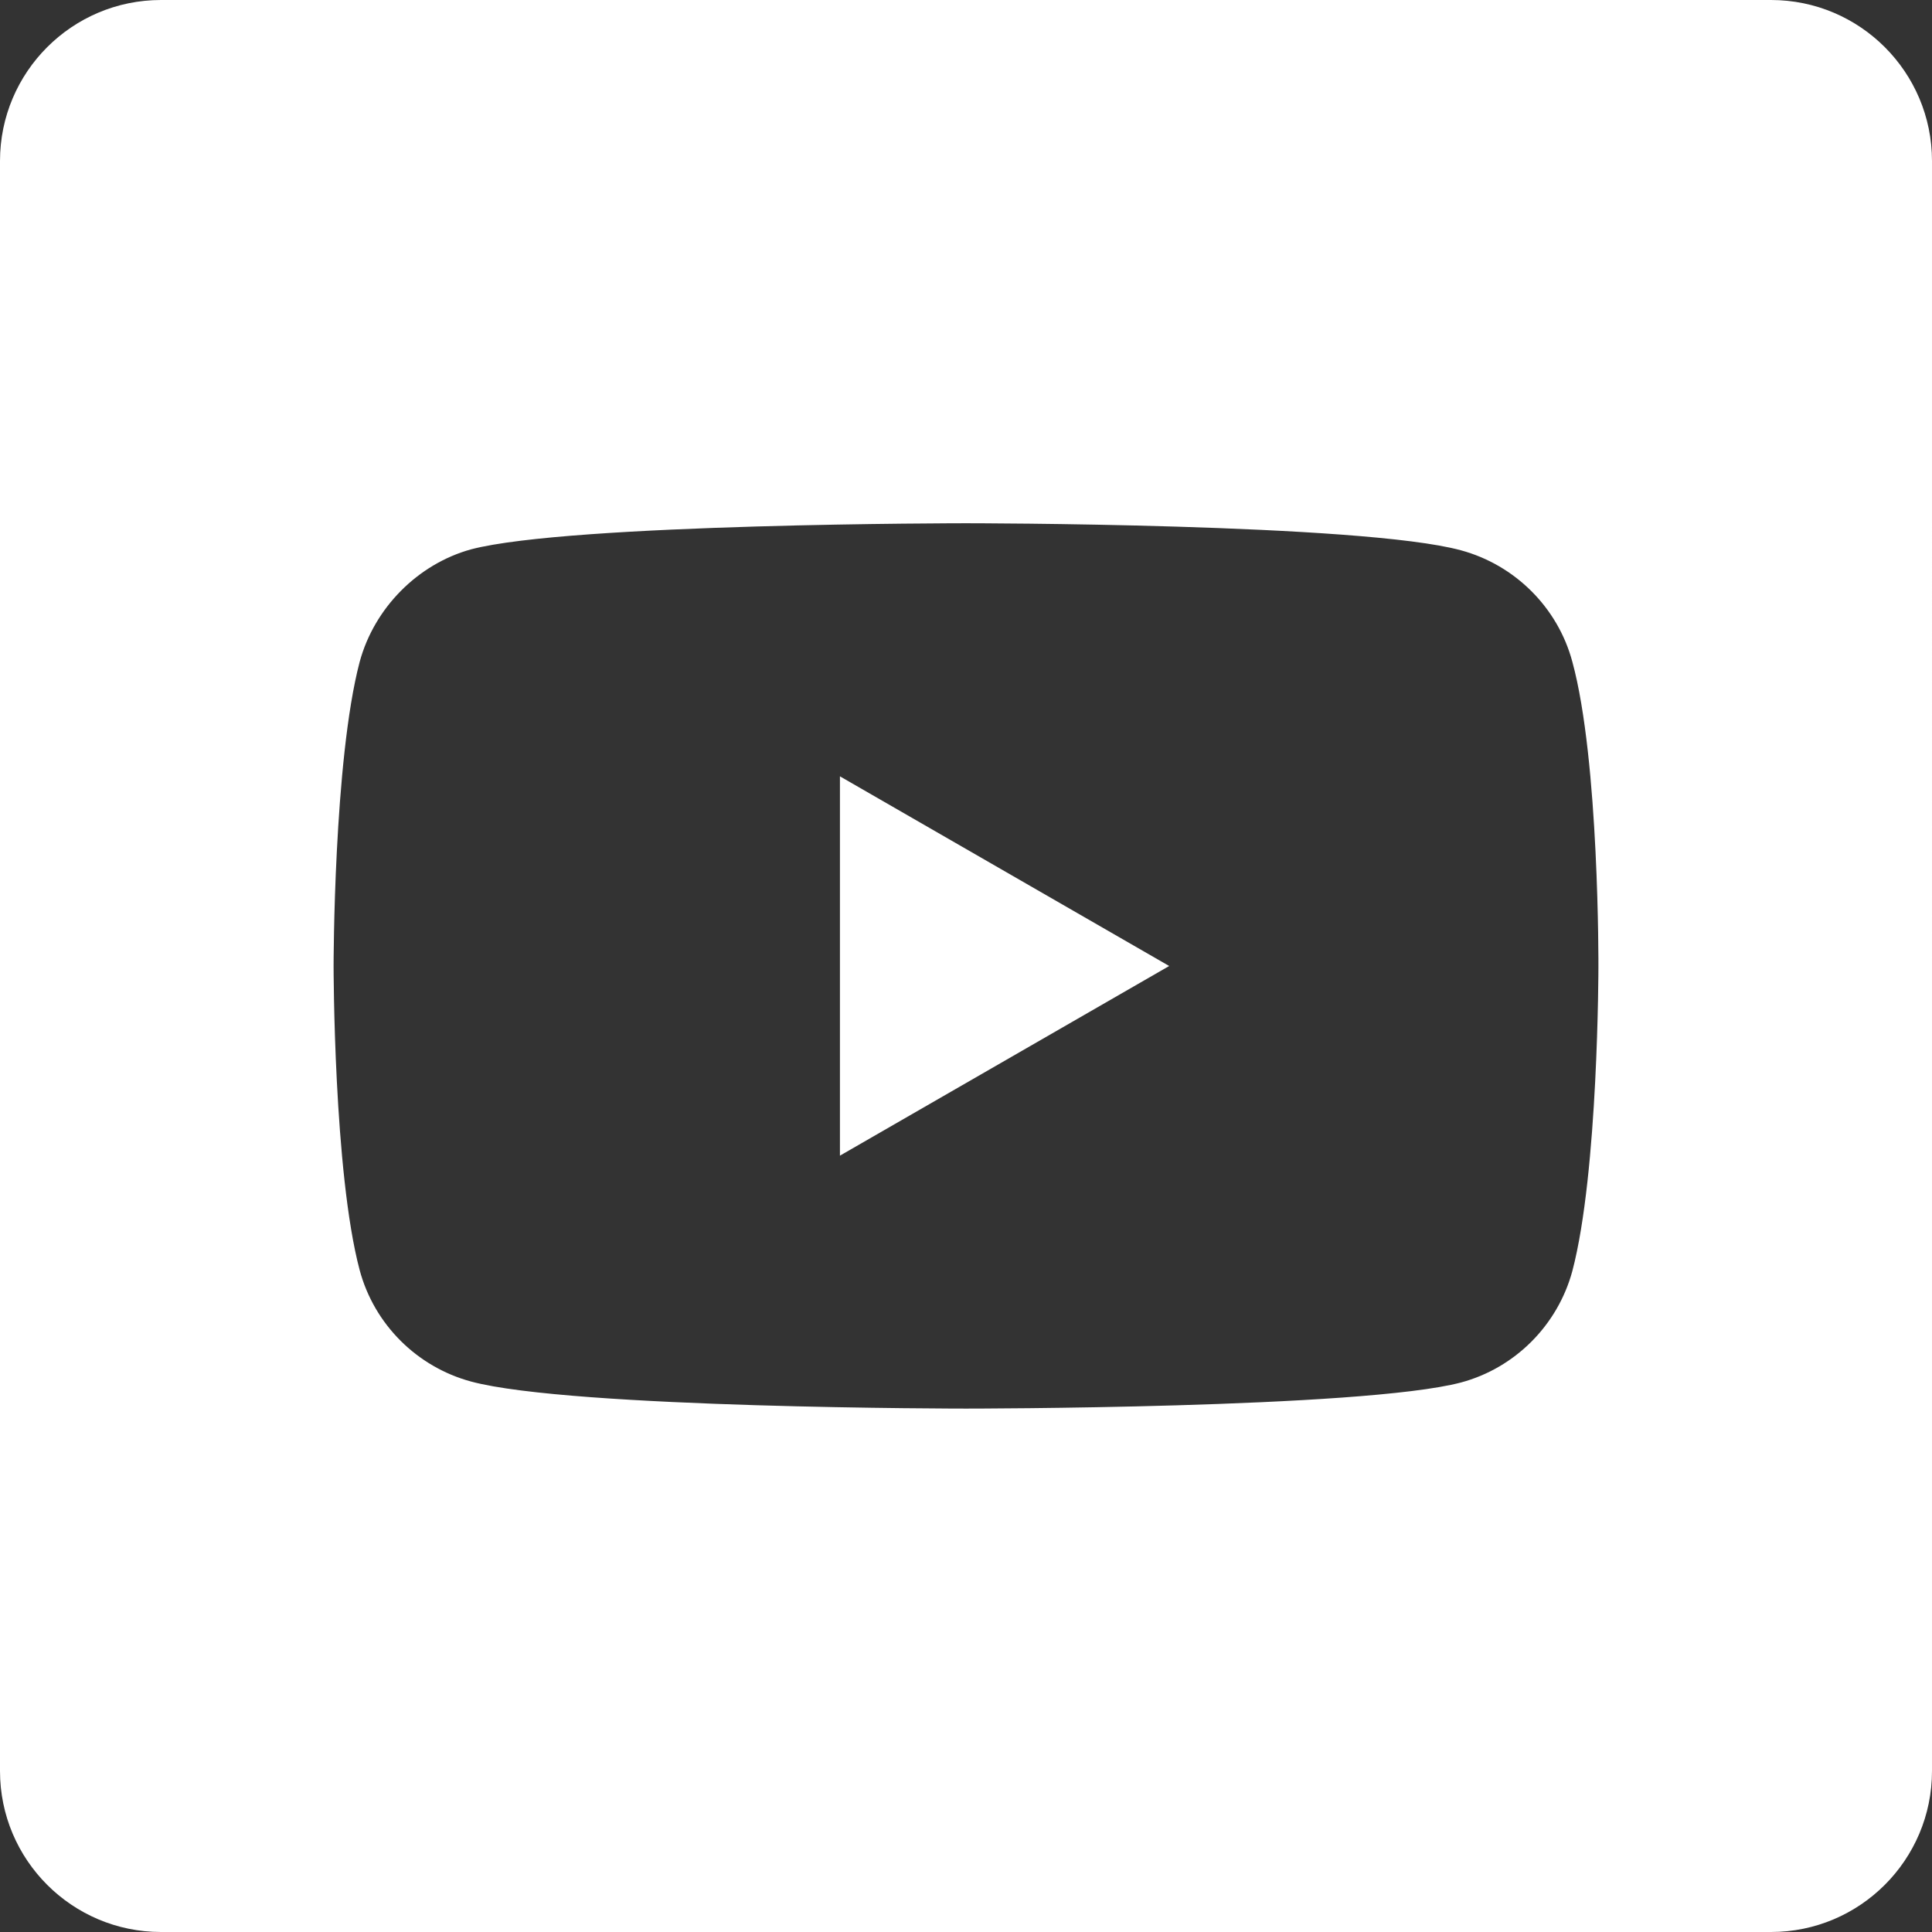 <?xml version="1.0" encoding="UTF-8"?>
<svg id="Layer_2" data-name="Layer 2" xmlns="http://www.w3.org/2000/svg" viewBox="0 0 120 120">
  <rect x="0" y="0" width="120" height="120" fill="#333333" stroke="none"/>
  <defs>
    <style>
      .cls-1 {
        fill: #fff;
        stroke-width: 0px;
      }
    </style>
  </defs>
  <g id="Layer_1-2" data-name="Layer 1">
    <g>
      <path class="cls-1" d="m110,0H10C4.48,0,0,4.48,0,10v100c0,5.52,4.48,10,10,10h100c5.52,0,10-4.48,10-10V10c0-5.52-4.48-10-10-10Zm-10.72,60.06s0,12.75-1.62,18.89c-.91,3.36-3.56,6.02-6.92,6.92-6.15,1.62-30.74,1.62-30.74,1.62,0,0-24.52,0-30.74-1.68-3.37-.91-6.02-3.56-6.92-6.92-1.62-6.08-1.62-18.89-1.62-18.89,0,0,0-12.75,1.62-18.89.91-3.36,3.62-6.08,6.92-6.99,6.15-1.62,30.74-1.62,30.74-1.62,0,0,24.59,0,30.74,1.68,3.36.91,6.02,3.56,6.92,6.92,1.68,6.15,1.62,18.96,1.62,18.96Z"/>
      <path class="cls-1" d="m52.17,71.78l20.45-11.78-20.45-11.78v23.55Z"/>
    </g>
  </g>
</svg>